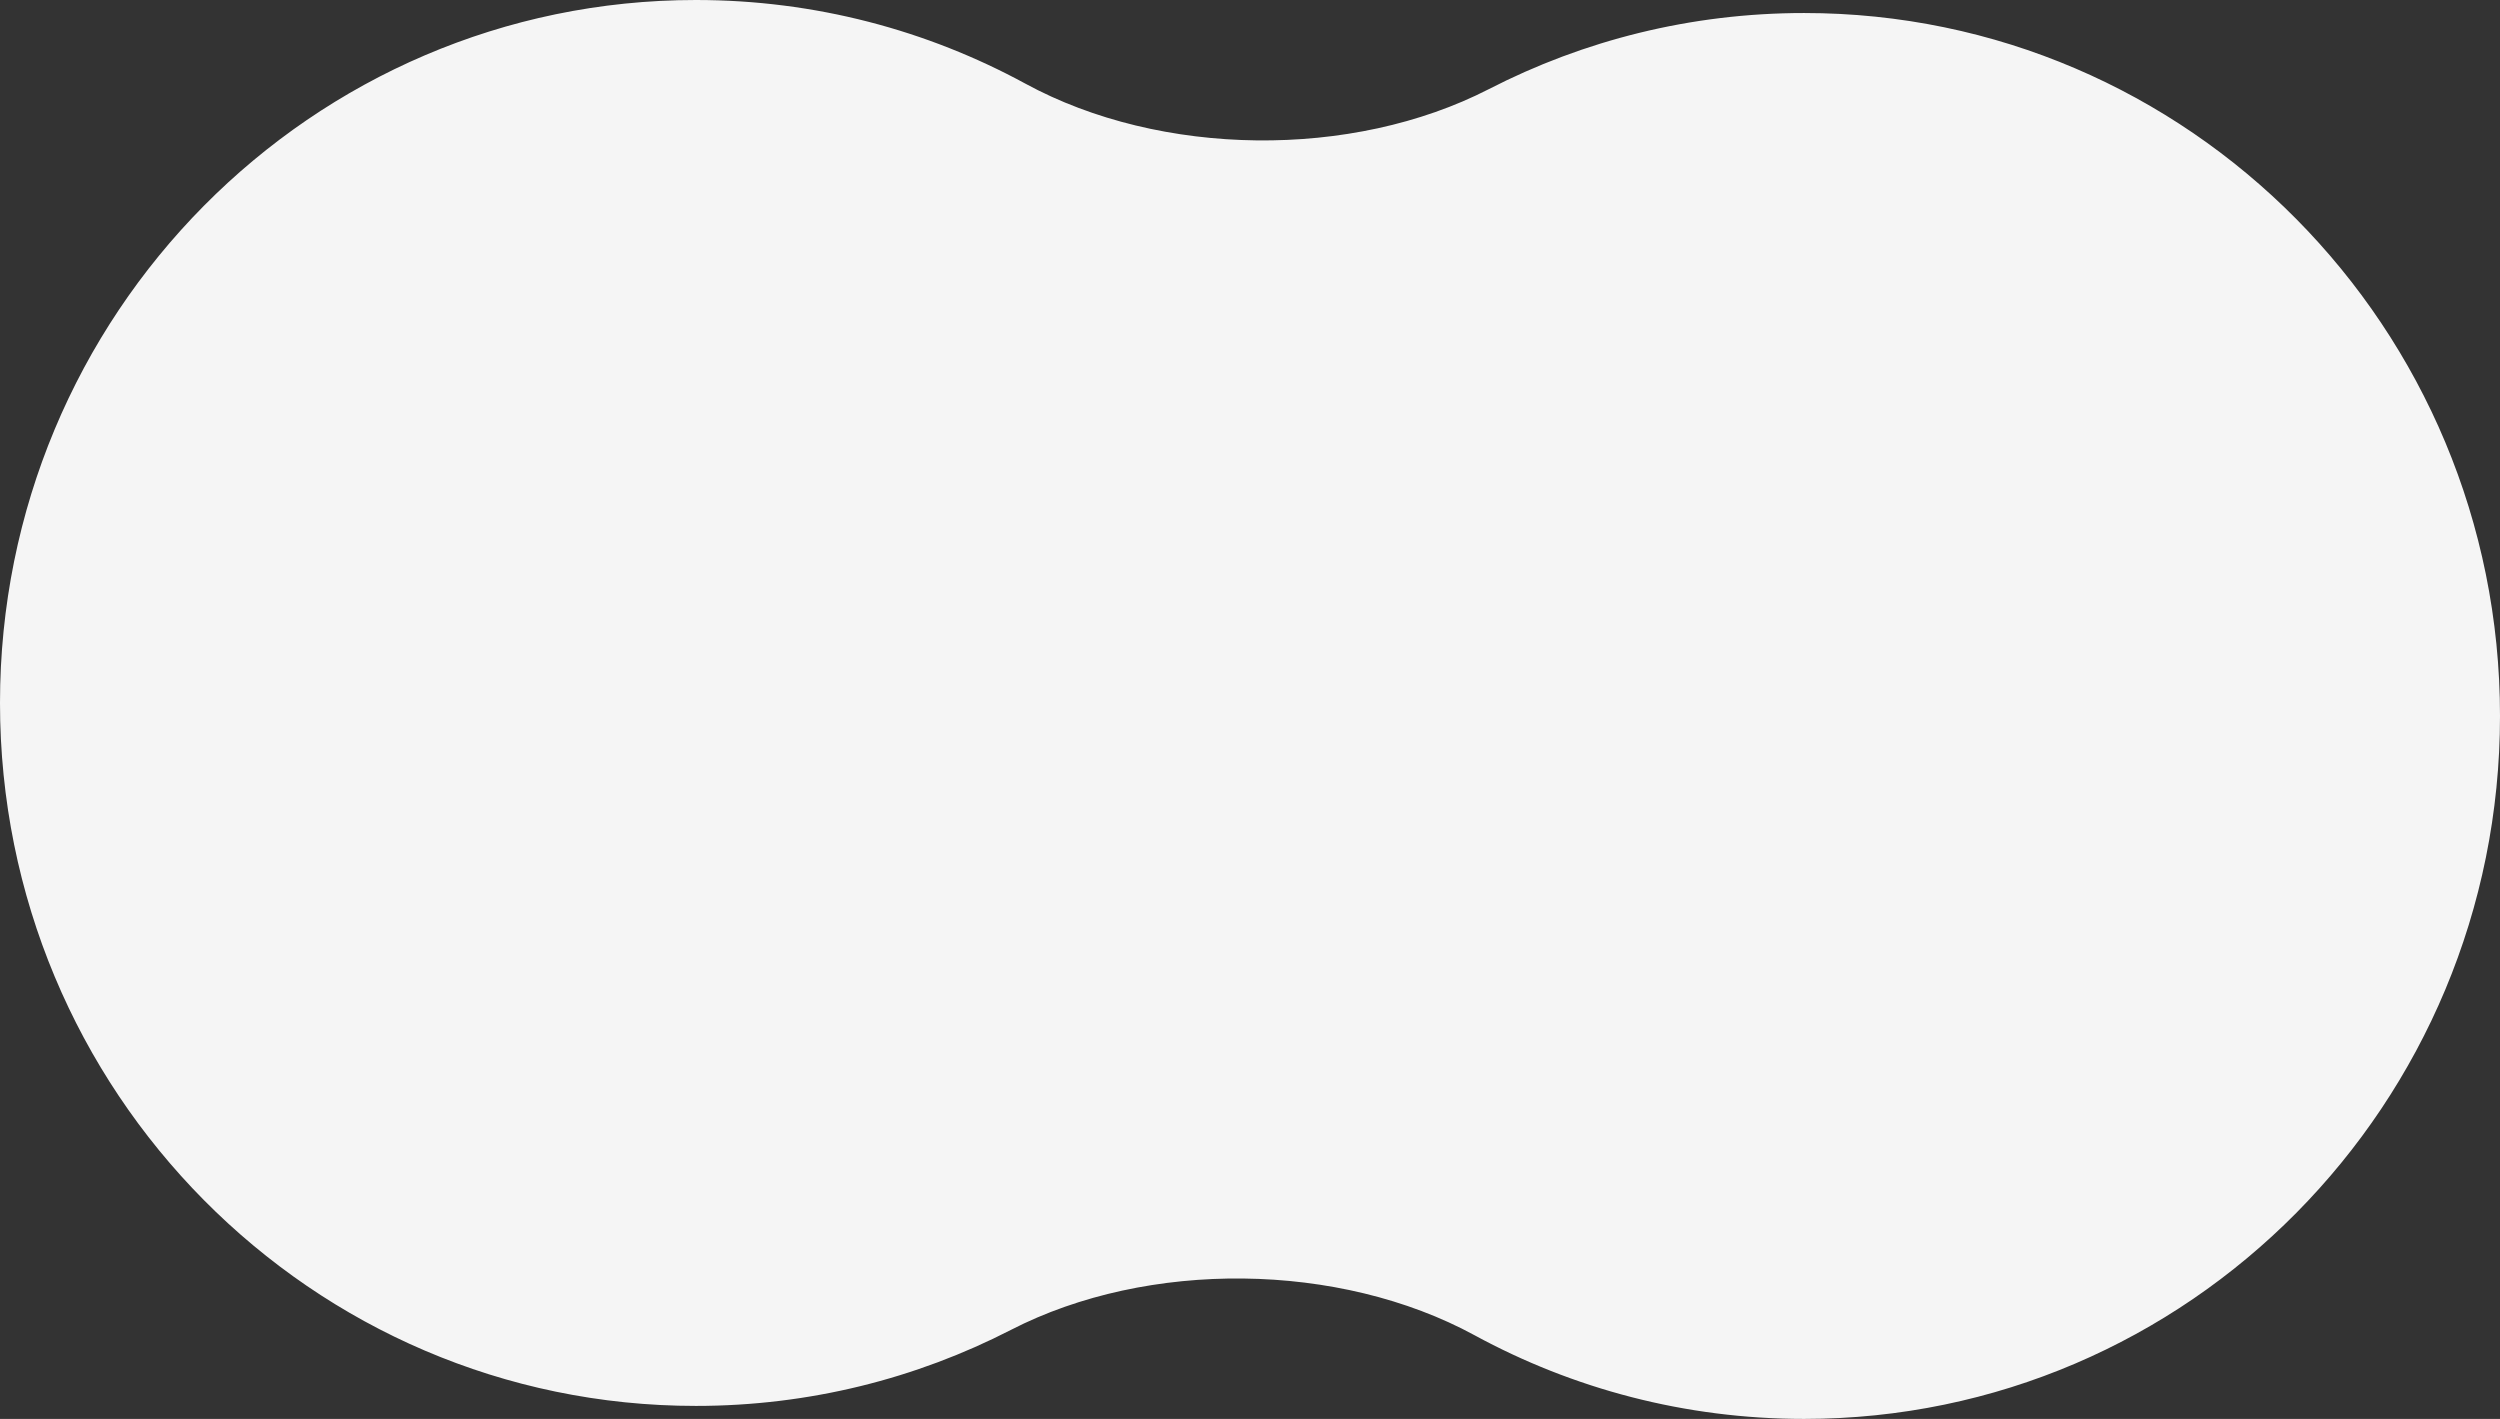 <svg width="148" height="84" viewBox="0 0 148 84" fill="none" xmlns="http://www.w3.org/2000/svg">
<rect x="0" y="0" width="148" height="84" fill="#333333" stroke="none"/>
<path id="Mithosis" d="M87.295 79.047C79.285 74.688 67.964 74.557 59.854 78.726C54.253 81.606 47.912 83.23 41.196 83.23C18.444 83.23 0 64.598 0 41.615C0 18.631 18.444 0 41.196 0C48.254 0 54.898 1.793 60.705 4.953C68.715 9.312 80.036 9.443 88.145 5.274C93.747 2.394 100.088 0.771 106.804 0.771C129.556 0.771 148 19.402 148 42.385C148 65.369 129.556 84 106.804 84C99.746 84 93.102 82.207 87.295 79.047Z" fill="#F5F5F5"/>
</svg>

